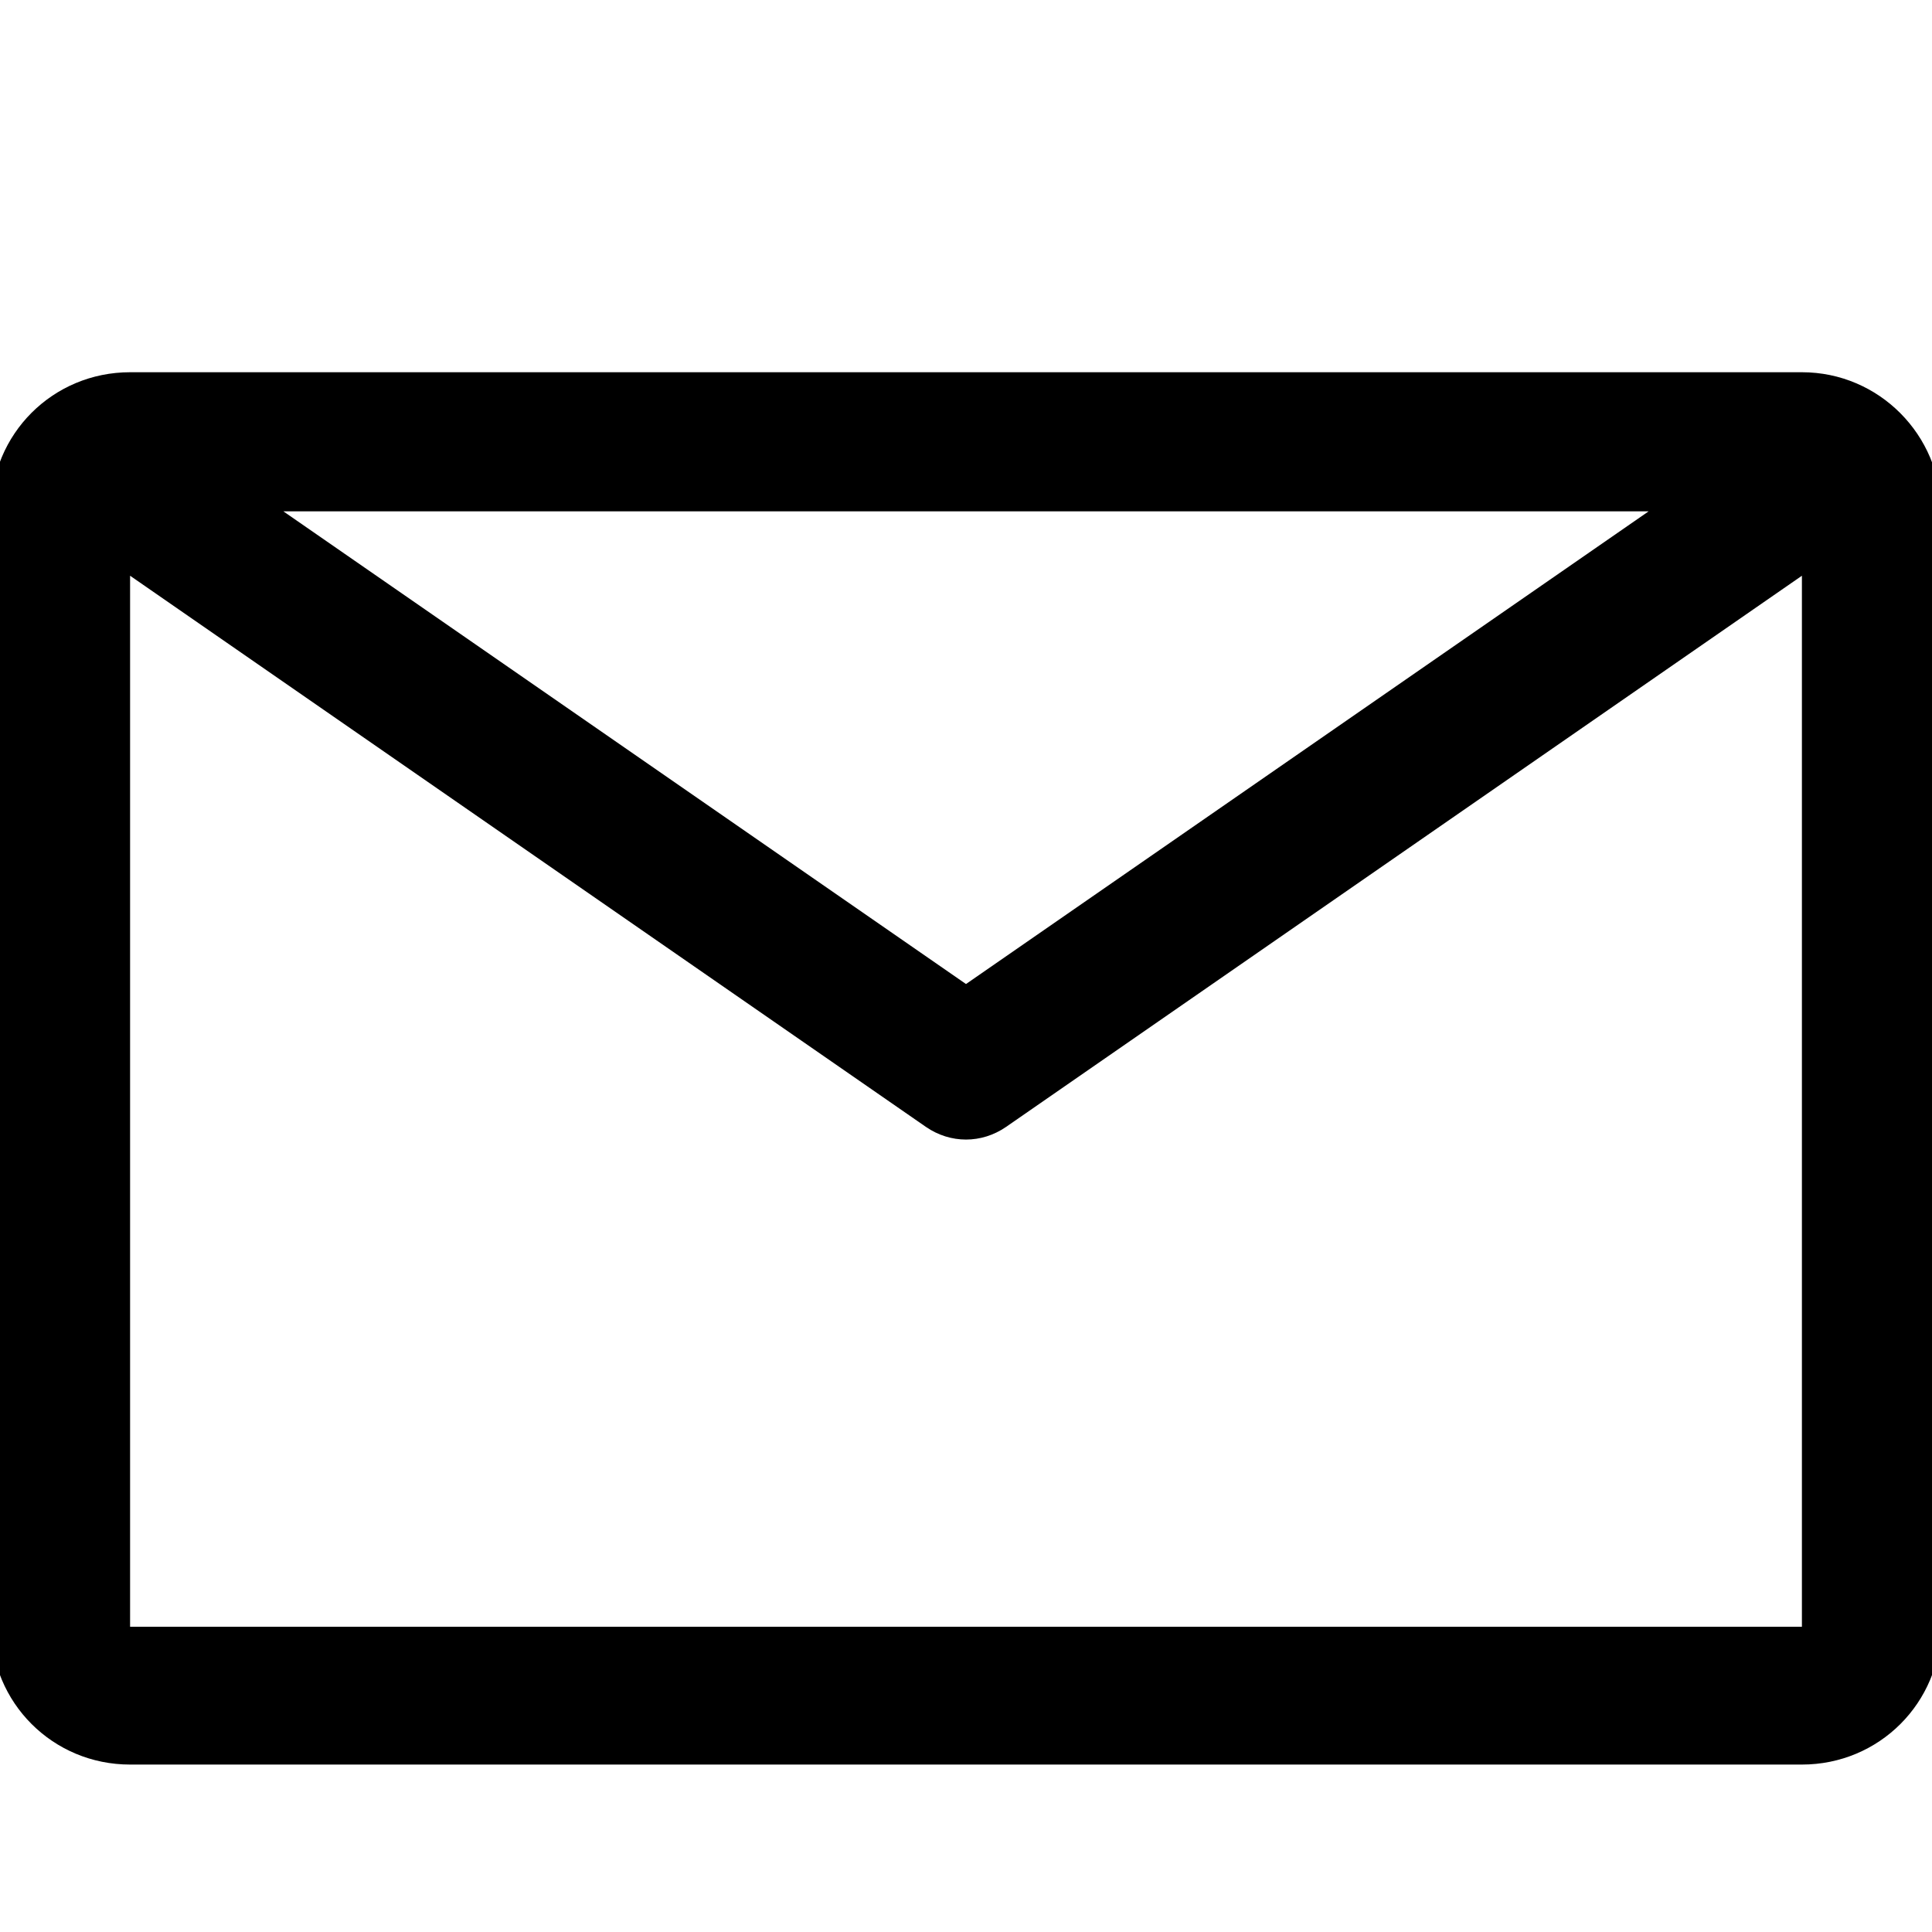 <?xml version="1.0" encoding="utf-8"?>
<!-- Generator: Adobe Illustrator 26.0.3, SVG Export Plug-In . SVG Version: 6.00 Build 0)  -->
<svg version="1.1" id="Layer_1" xmlns="http://www.w3.org/2000/svg" xmlns:xlink="http://www.w3.org/1999/xlink" x="0px" y="0px"
	 viewBox="0 0 150 150" style="enable-background:new 0 0 150 150;" xml:space="preserve">
<style type="text/css">
	.st0{fill:none;}
</style>
<rect x="-262" y="8" class="st0" width="150" height="150"/>
<path id="email" d="M139.9,28.9H10.1c-6,0-10.8,4.8-10.8,10.8v86.5c0,6,4.8,10.8,10.8,10.8l0,0h129.8c6,0,10.8-4.8,10.8-10.8
	c0,0,0,0,0,0V39.7C150.7,33.8,145.9,28.9,139.9,28.9z M128,39.7L75,76.4L22,39.7H128z M10.1,126.3V44.7l61.8,42.8
	c1.9,1.3,4.3,1.3,6.2,0l61.8-42.8v81.6H10.1z"/>
</svg>
